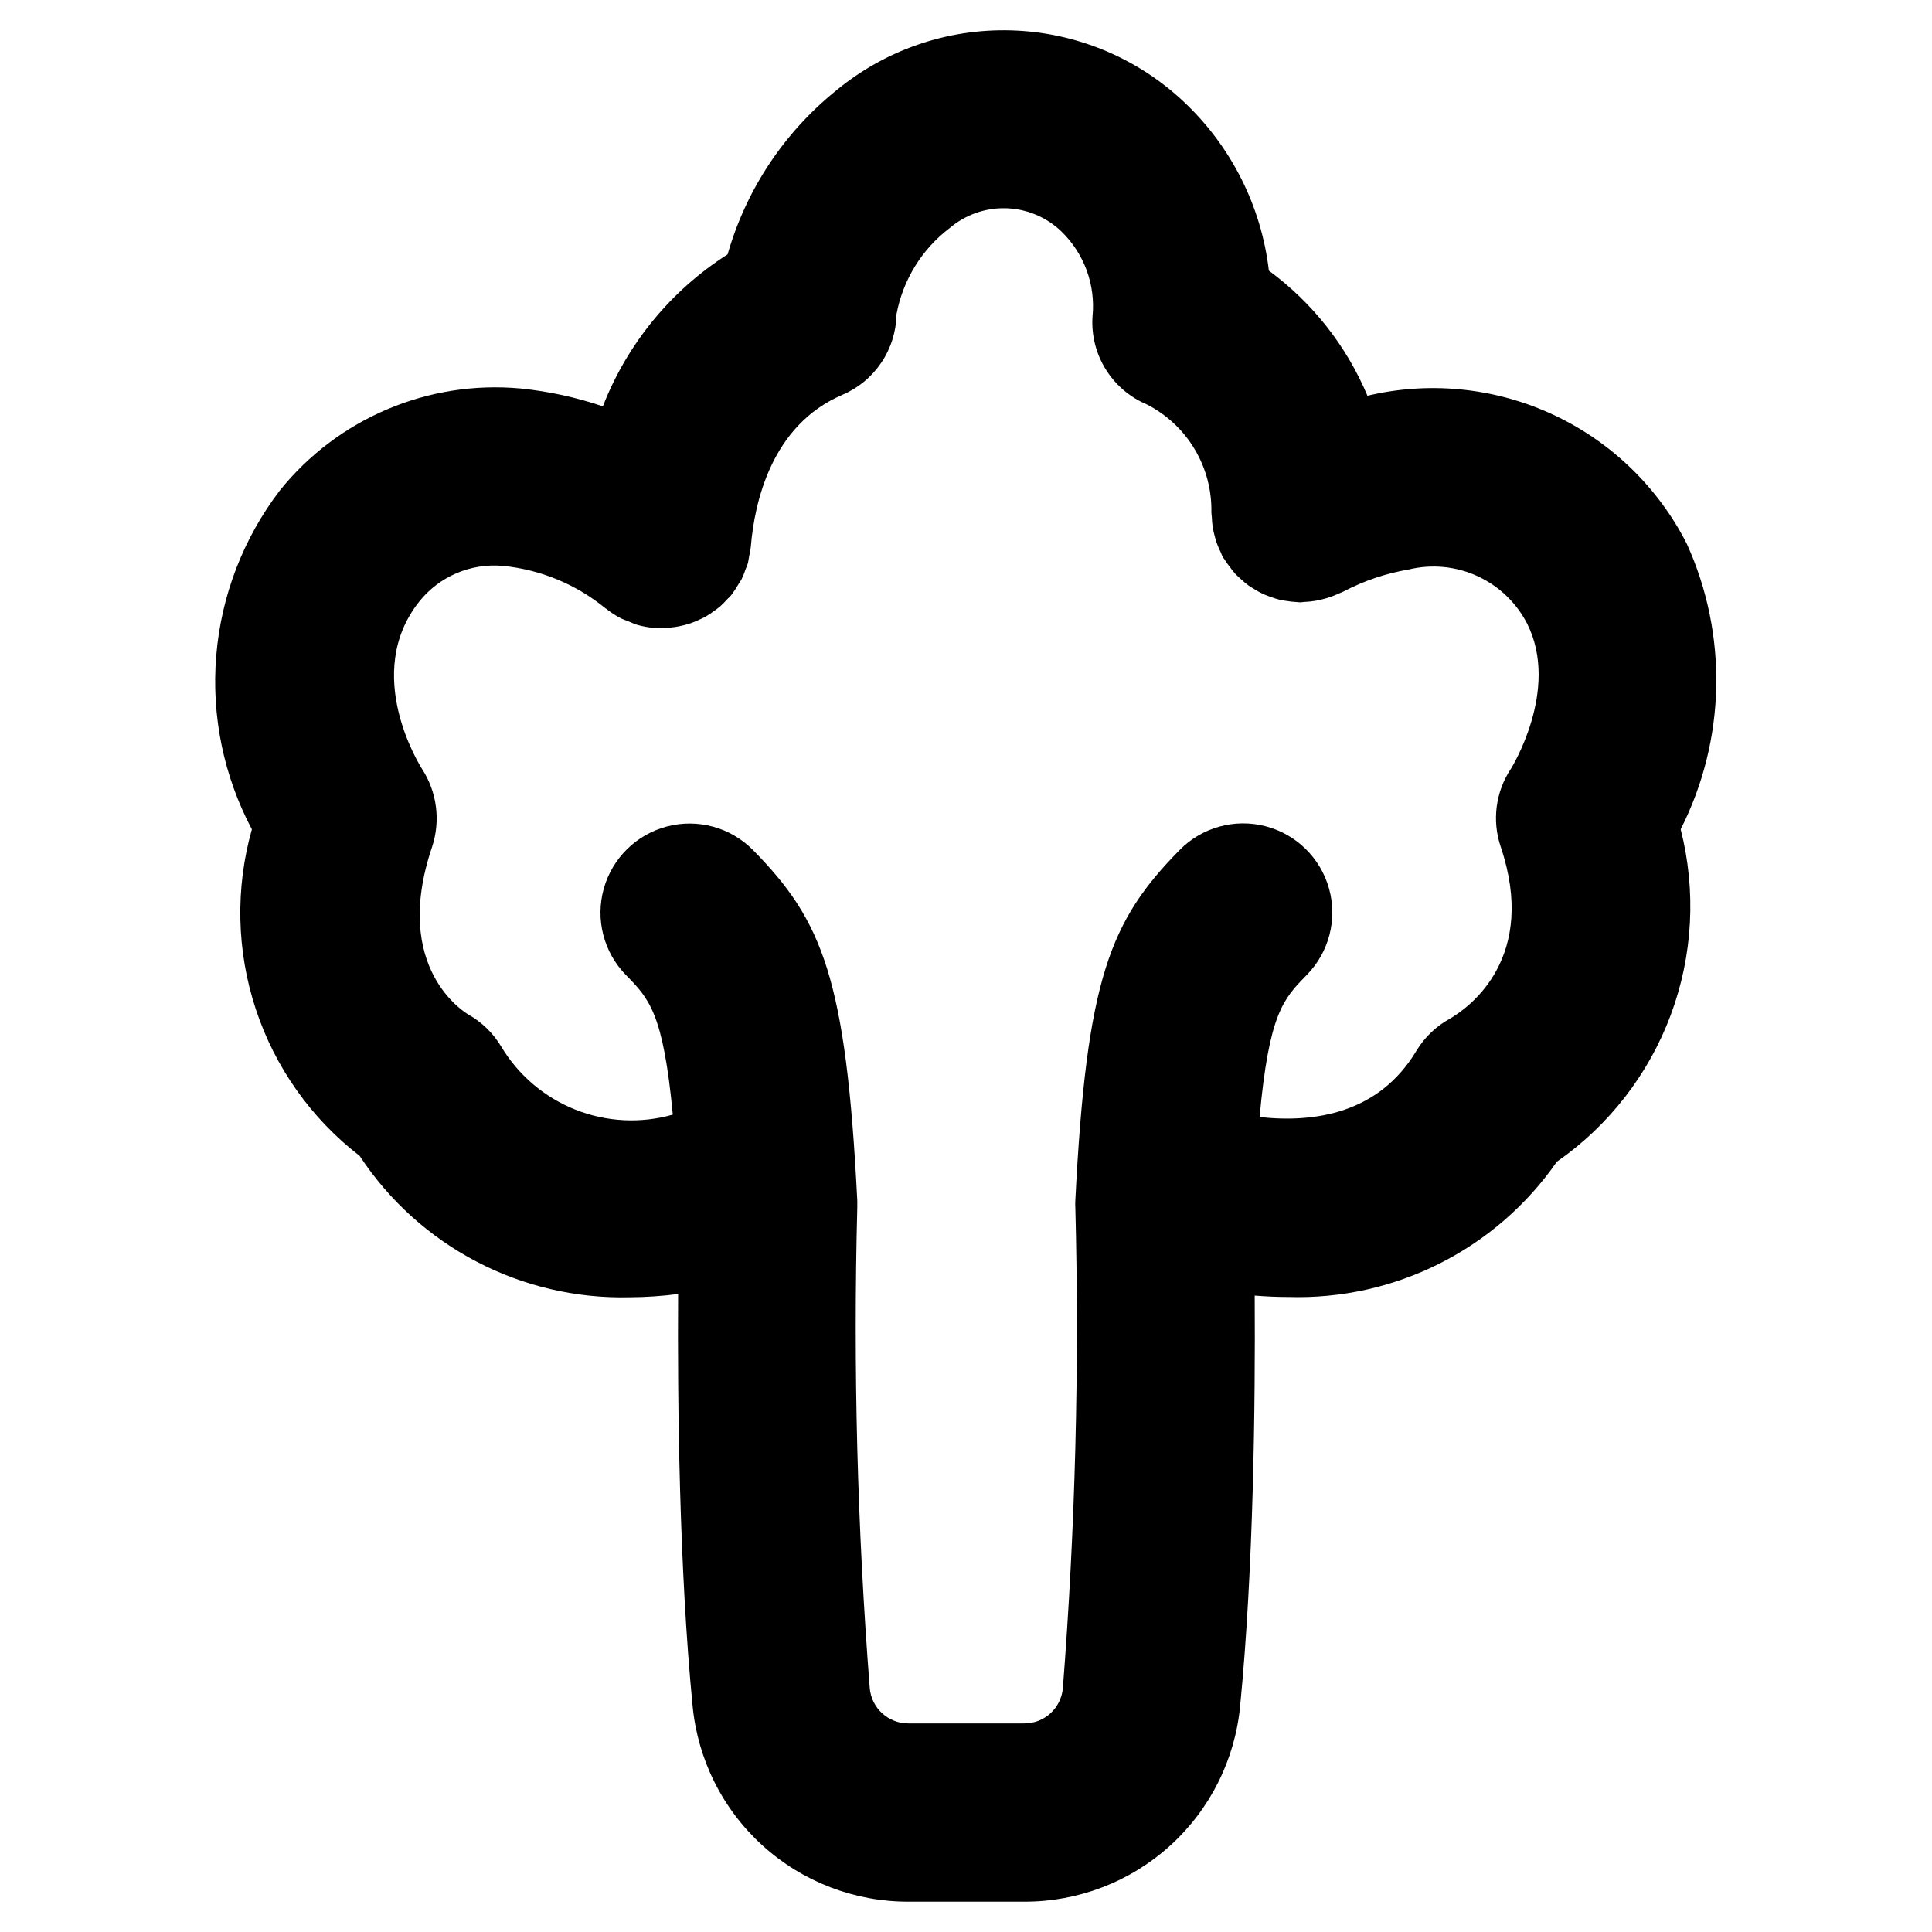 <?xml version="1.0" encoding="UTF-8"?>
<!-- The Best Svg Icon site in the world: iconSvg.co, Visit us! https://iconsvg.co -->
<svg fill="#000000" width="800px" height="800px" version="1.1" viewBox="144 144 512 512" xmlns="http://www.w3.org/2000/svg">
 <path d="m591 288.07c-7.578-14.887-19.883-26.836-34.984-33.977-15.102-7.141-32.145-9.07-48.457-5.484-0.371 0.078-0.789 0.188-1.172 0.277v-0.004c-5.551-13.211-14.578-24.668-26.121-33.156-2.019-17.191-10.074-33.113-22.727-44.926-12.402-11.602-28.617-18.27-45.594-18.754-16.977-0.484-33.547 5.254-46.586 16.133-13.723 11.141-23.684 26.23-28.531 43.227-15.016 9.574-26.598 23.684-33.062 40.281-7.062-2.391-14.371-3.977-21.789-4.727-24.461-2.258-48.426 7.887-63.824 27.027-9.691 12.691-15.535 27.898-16.848 43.812-1.312 15.918 1.965 31.875 9.445 45.984-4.418 15.629-4.059 32.223 1.035 47.648 5.09 15.426 14.68 28.973 27.535 38.902 15.805 24.02 42.891 38.18 71.633 37.457 4.266-0.023 8.523-0.312 12.754-0.867-0.18 28.496 0.27 72.699 3.84 109.15 1.355 14.223 7.969 27.426 18.551 37.023 10.582 9.598 24.363 14.898 38.648 14.863h30.703c14.289 0.043 28.082-5.258 38.668-14.863 10.582-9.605 17.195-22.816 18.535-37.047 3.559-36.258 4.031-80.184 3.856-108.7 2.977 0.227 5.91 0.371 8.801 0.371l0.004-0.004c28.293 0.902 55.121-12.594 71.266-35.848 13.793-9.594 24.324-23.168 30.191-38.914 5.863-15.742 6.781-32.902 2.625-49.18 12-23.688 12.59-51.543 1.605-75.715zm-46.617 59.695c-4.035 6.082-5.027 13.691-2.691 20.605 9.84 29.23-7.988 42.375-13.383 45.547v0.004c-3.703 2.008-6.801 4.973-8.965 8.586-9.926 16.531-26.859 19.129-41.539 17.516 2.535-27.512 6.297-31.316 12.484-37.629h-0.004c5.922-6.012 8.184-14.727 5.938-22.859-2.246-8.133-8.664-14.449-16.832-16.57s-16.844 0.277-22.766 6.289c-18.461 18.75-24.688 34.016-27.656 92.961-0.031 0.566-0.031 1.133 0 1.699h0.004c1.102 42.539-0.004 85.105-3.309 127.53-0.492 5.277-4.934 9.305-10.23 9.281h-30.703c-5.301 0.023-9.742-4.008-10.234-9.289-3.309-42.422-4.41-84.988-3.305-127.53v-1.707c-2.977-58.938-9.195-74.211-27.664-92.953-5.926-5.984-14.59-8.359-22.738-6.234-8.148 2.125-14.551 8.43-16.801 16.543-2.246 8.117-0.004 16.816 5.887 22.832 6.172 6.297 9.879 10.086 12.422 37-8.52 2.414-17.602 1.949-25.832-1.328-8.23-3.273-15.148-9.172-19.684-16.777-2.086-3.477-5.035-6.356-8.555-8.359-0.852-0.488-20.664-12.219-9.707-44.523v-0.004c2.262-6.891 1.301-14.434-2.621-20.535-0.66-1.031-15.98-25.348-0.789-44.453 5.328-6.664 13.645-10.211 22.145-9.449 10.004 0.98 19.492 4.91 27.254 11.297h0.055c1.219 0.992 2.539 1.855 3.938 2.574 0.668 0.355 1.387 0.559 2.078 0.844 0.691 0.285 1.441 0.66 2.211 0.891 1.504 0.434 3.051 0.719 4.613 0.848h0.062c0.66 0.047 1.324 0.078 1.977 0.078 0.426 0 0.789-0.094 1.234-0.117 0.715-0.039 1.426-0.102 2.141-0.203 0.797-0.117 1.582-0.277 2.363-0.473 0.66-0.164 1.316-0.348 1.961-0.574 0.75-0.266 1.488-0.57 2.211-0.914 0.629-0.293 1.25-0.59 1.859-0.938 0.605-0.348 1.348-0.867 2-1.34s1.109-0.789 1.637-1.242c0.68-0.609 1.32-1.258 1.926-1.945 0.316-0.34 0.676-0.613 0.977-0.984 0.086-0.102 0.133-0.219 0.219-0.324l0.004 0.004c0.629-0.836 1.203-1.711 1.723-2.621 0.242-0.418 0.543-0.789 0.789-1.227l-0.004-0.004c0.449-0.922 0.828-1.871 1.145-2.848 0.164-0.465 0.402-0.906 0.535-1.379 0.18-0.645 0.242-1.348 0.379-2.023h-0.004c0.191-0.809 0.34-1.629 0.441-2.453v-0.062c0.961-11.555 5.391-32.156 24.309-40.211 4.184-1.801 7.762-4.769 10.297-8.555 2.535-3.781 3.922-8.219 3.992-12.773 1.695-9.09 6.711-17.227 14.066-22.828 4.16-3.547 9.492-5.426 14.957-5.273 5.465 0.156 10.68 2.332 14.633 6.109 6.09 5.867 9.145 14.203 8.293 22.613-0.316 4.894 0.902 9.766 3.484 13.934 2.578 4.172 6.394 7.434 10.91 9.34 5.254 2.68 9.641 6.781 12.668 11.844 3.023 5.059 4.562 10.867 4.441 16.762 0 0.449 0.094 0.867 0.117 1.309v-0.004c0.031 0.871 0.109 1.738 0.234 2.598 0.117 0.715 0.277 1.41 0.457 2.102v0.004c0.359 1.547 0.91 3.047 1.629 4.461 0.219 0.449 0.348 0.922 0.59 1.363 0.148 0.27 0.363 0.473 0.52 0.73 0.387 0.621 0.789 1.203 1.258 1.785l0.004 0.004c0.488 0.688 1.016 1.348 1.574 1.984 0.426 0.441 0.883 0.836 1.332 1.25h-0.004c0.672 0.633 1.379 1.227 2.121 1.777 0.465 0.34 0.961 0.613 1.449 0.914h-0.004c0.797 0.508 1.621 0.965 2.473 1.371 0.52 0.234 1.062 0.41 1.574 0.613 0.898 0.348 1.816 0.645 2.746 0.883 0.52 0.125 1.047 0.195 1.574 0.285l0.004-0.004c1.039 0.184 2.09 0.301 3.148 0.348 0.195 0 0.379 0.055 0.574 0.062h0.227c0.301 0 0.582-0.078 0.891-0.094 1.027-0.035 2.055-0.141 3.07-0.309 0.574-0.094 1.133-0.219 1.699-0.363v0.004c0.895-0.211 1.773-0.473 2.637-0.789 0.652-0.242 1.266-0.52 1.891-0.789 0.457-0.219 0.938-0.355 1.387-0.613 5.371-2.793 11.145-4.731 17.113-5.746 6.082-1.477 12.484-0.867 18.18 1.734 5.695 2.602 10.348 7.043 13.211 12.609 8.82 17.523-4.297 38.469-4.32 38.504z"/>
</svg>